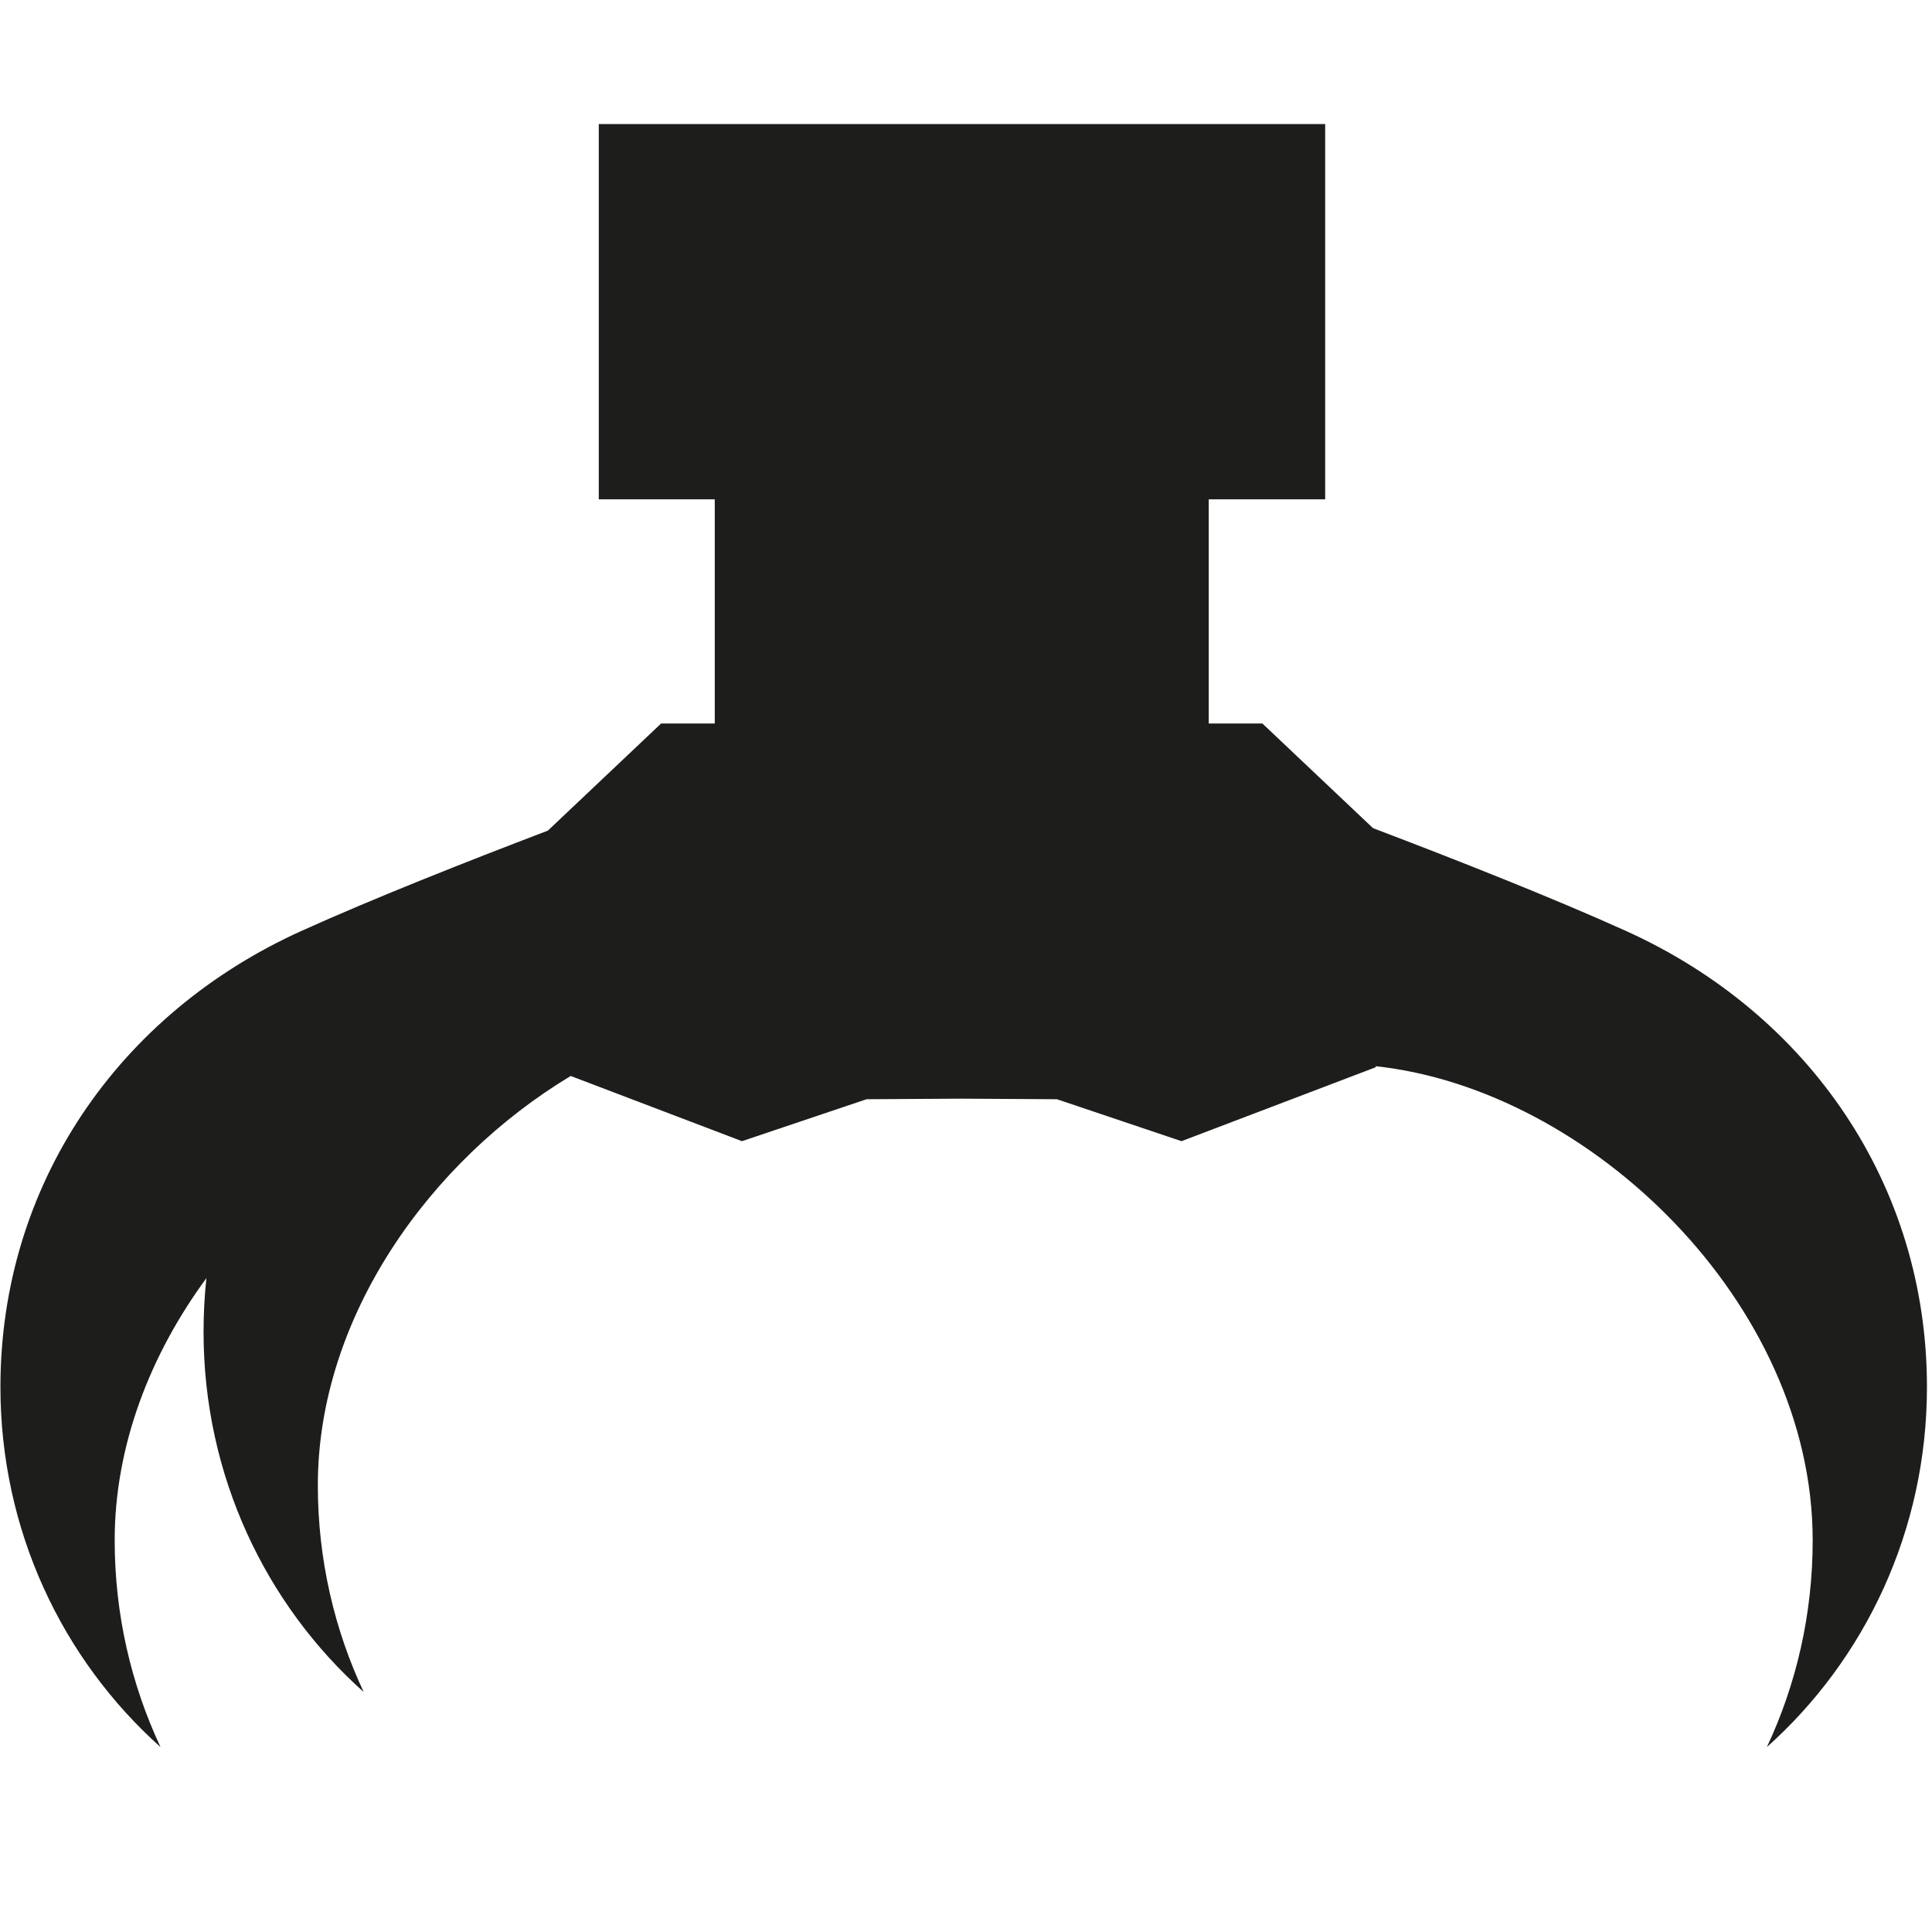 <?xml version="1.0" encoding="UTF-8"?><svg id="Ebene_1" xmlns="http://www.w3.org/2000/svg" viewBox="0 0 1000 1000"><defs><style>.cls-1{fill:#1d1d1b;}</style></defs><path class="cls-1" d="m997.39,717.88c0,74.4-32.09,141.05-82.86,186.4,15.21-32.38,23.71-68.65,23.71-107,0-122.91-115.39-233.52-226.19-245.41v.54l-100.5,38.26-64.48-21.71-49.27-.29-49.27.29-64.48,21.71-88.66-33.75c-73.08,44.02-130.88,124.85-130.88,211.85,0,38.35,8.54,74.61,23.72,107-50.73-45.31-82.87-112-82.87-186.41,0-9.4.49-18.67,1.47-27.8-29.11,39.63-47.47,86.7-47.47,135.72,0,38.35,8.55,74.62,23.72,107C32.35,858.93.22,792.28.22,717.88c0-104.46,60.94-193.2,155.93-236.09,36.68-16.56,84.42-35.49,127.41-51.85l58.64-55.47h27.76v-116.02h-60.03V64.21h375.98v194.24h-60.27v116.02h27.76l57.28,54.18c43.84,16.66,93.14,36.14,130.78,53.14,94.99,42.89,155.93,131.63,155.93,236.09Z"/></svg>